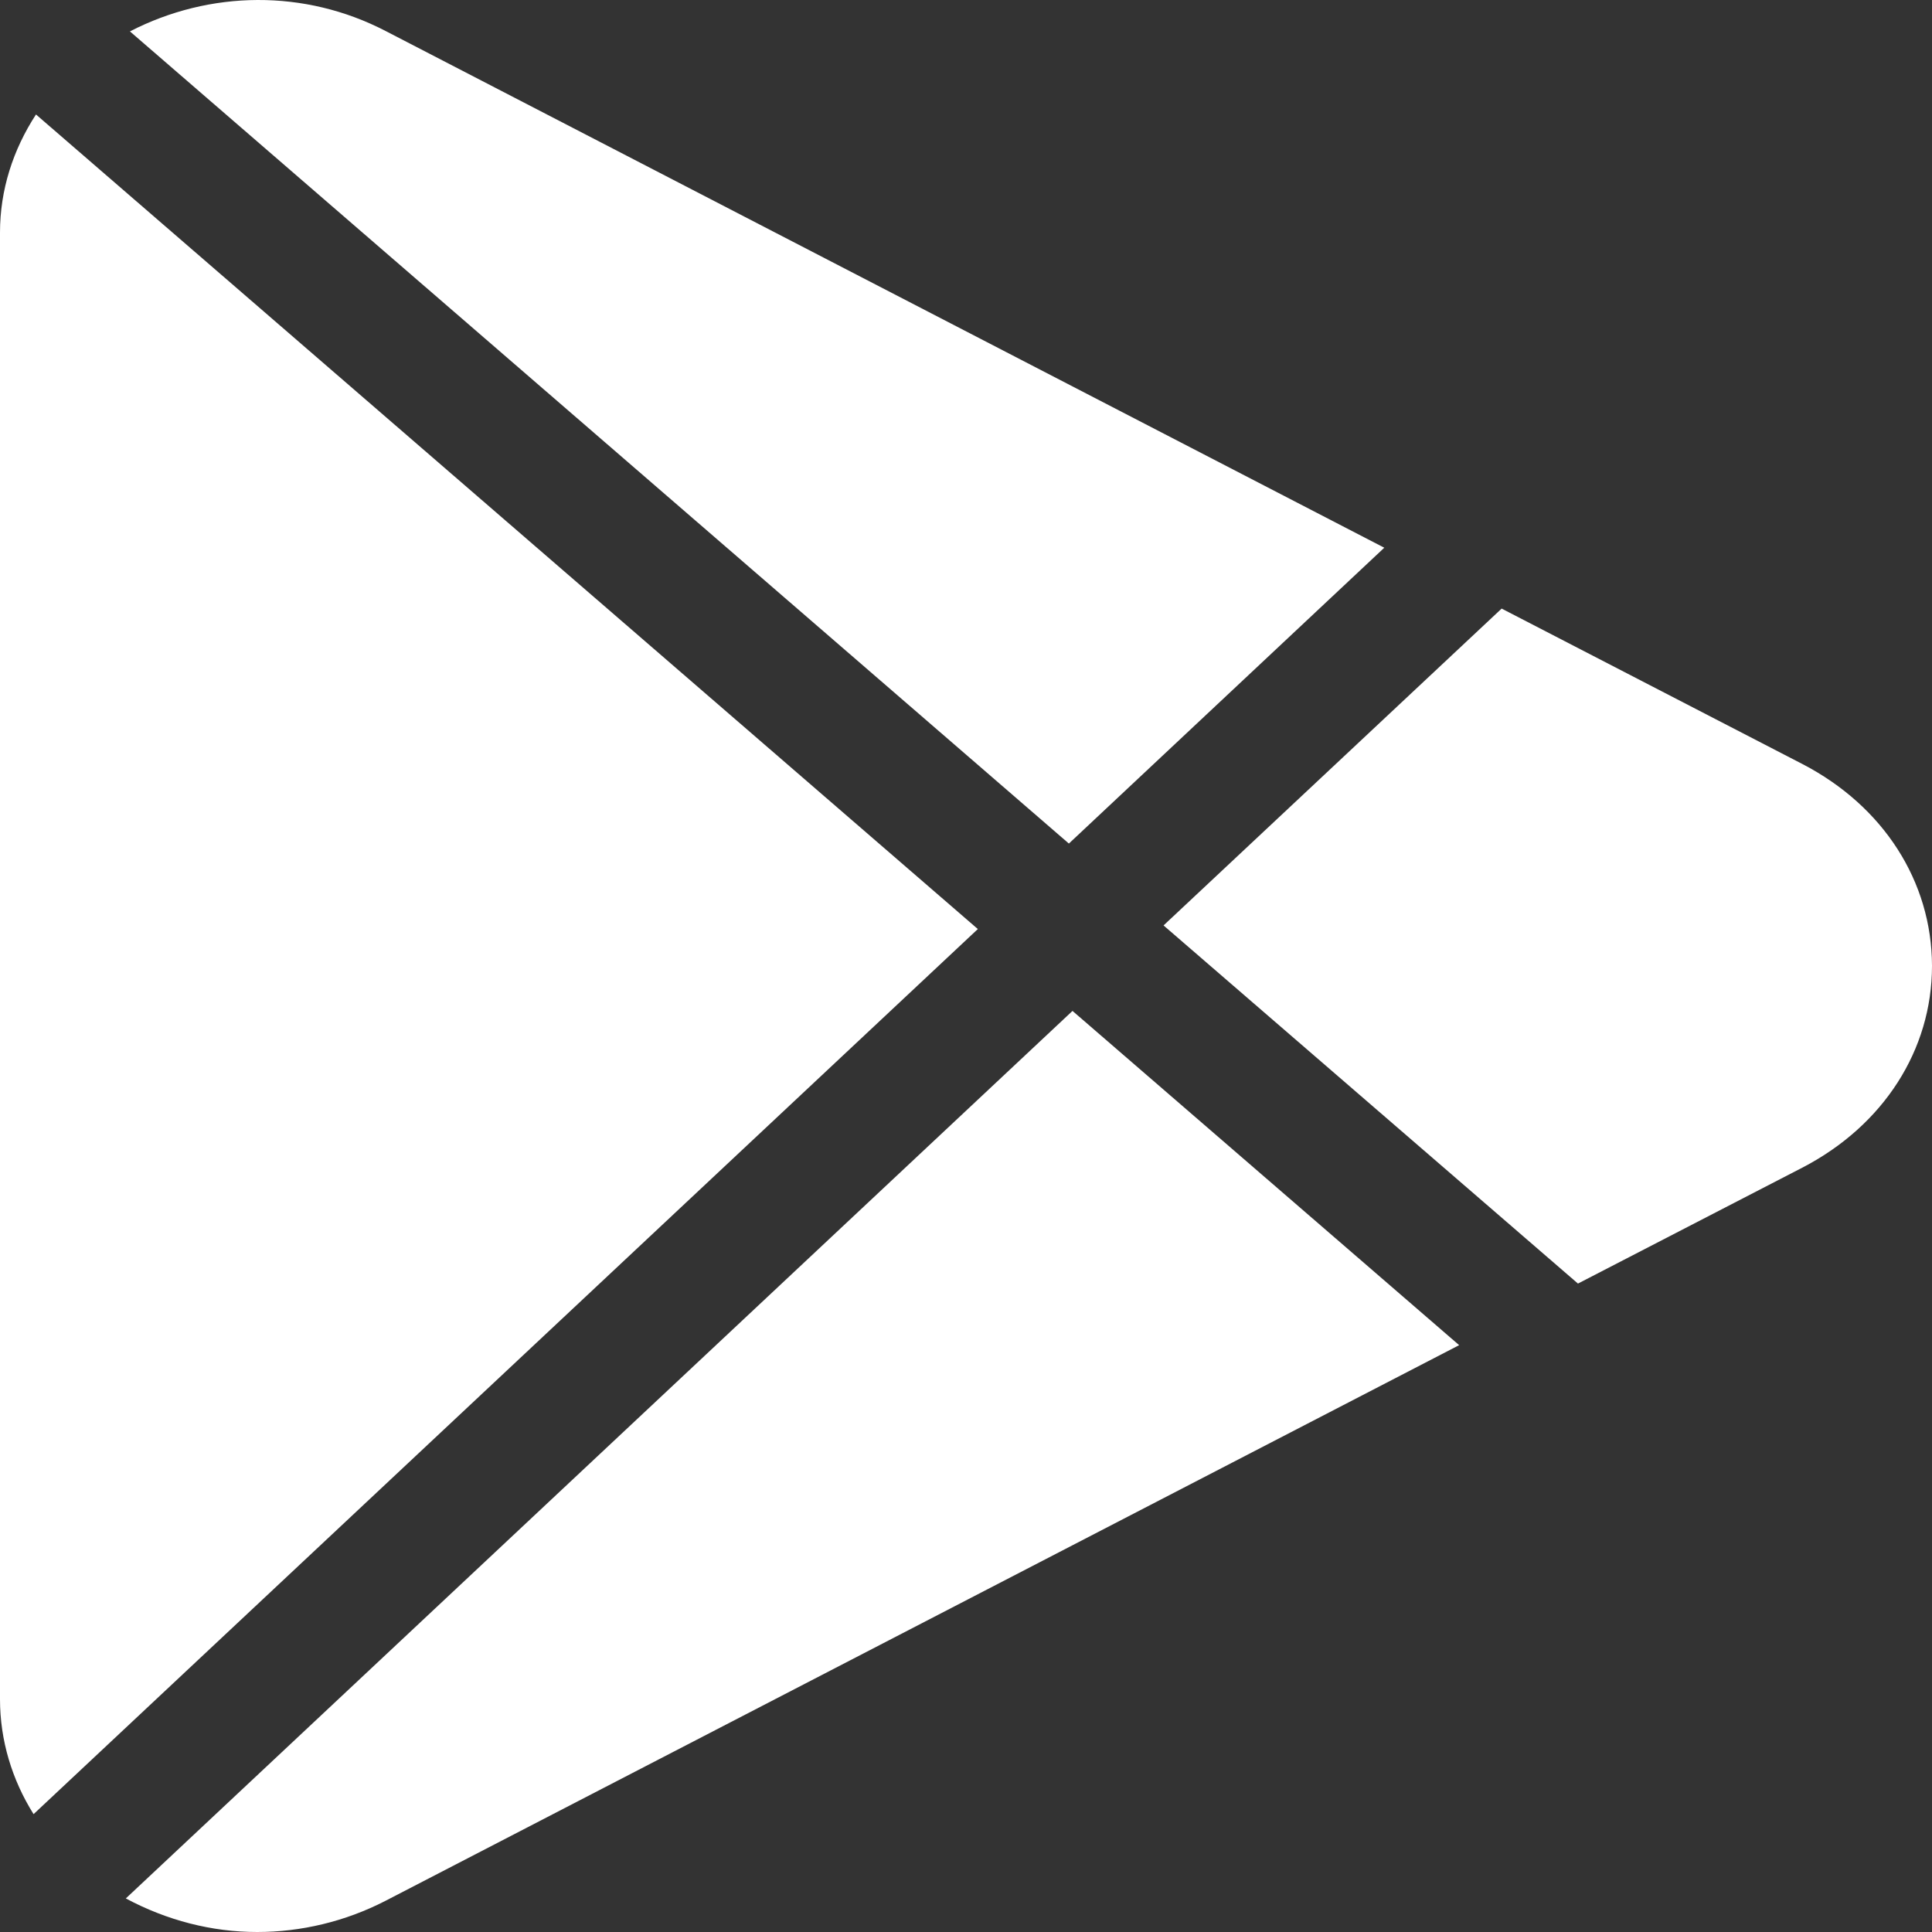 <svg width="8" height="8" viewBox="0 0 8 8" fill="none" xmlns="http://www.w3.org/2000/svg">
<rect x="0" y="0" width="8" height="8" fill="#333333" stroke="none"/>
<path d="M1.596 0.128C1.262 -0.045 0.87 -0.041 0.538 0.13L4.426 3.493L5.732 2.268L1.596 0.128ZM0.149 0.474C0.054 0.62 0 0.786 0 0.963V7.036C0 7.207 0.05 7.37 0.139 7.512L4.049 3.847L0.149 0.474ZM7.464 3.164L6.218 2.52L4.818 3.832L6.534 5.315L7.465 4.834C7.799 4.66 8 4.348 8 3.999C7.999 3.65 7.799 3.338 7.464 3.164ZM4.441 4.186L0.521 7.861C0.691 7.952 0.877 8 1.065 8C1.246 8 1.429 7.957 1.596 7.871L6.042 5.57L4.441 4.186Z" fill="white"/>
</svg>
